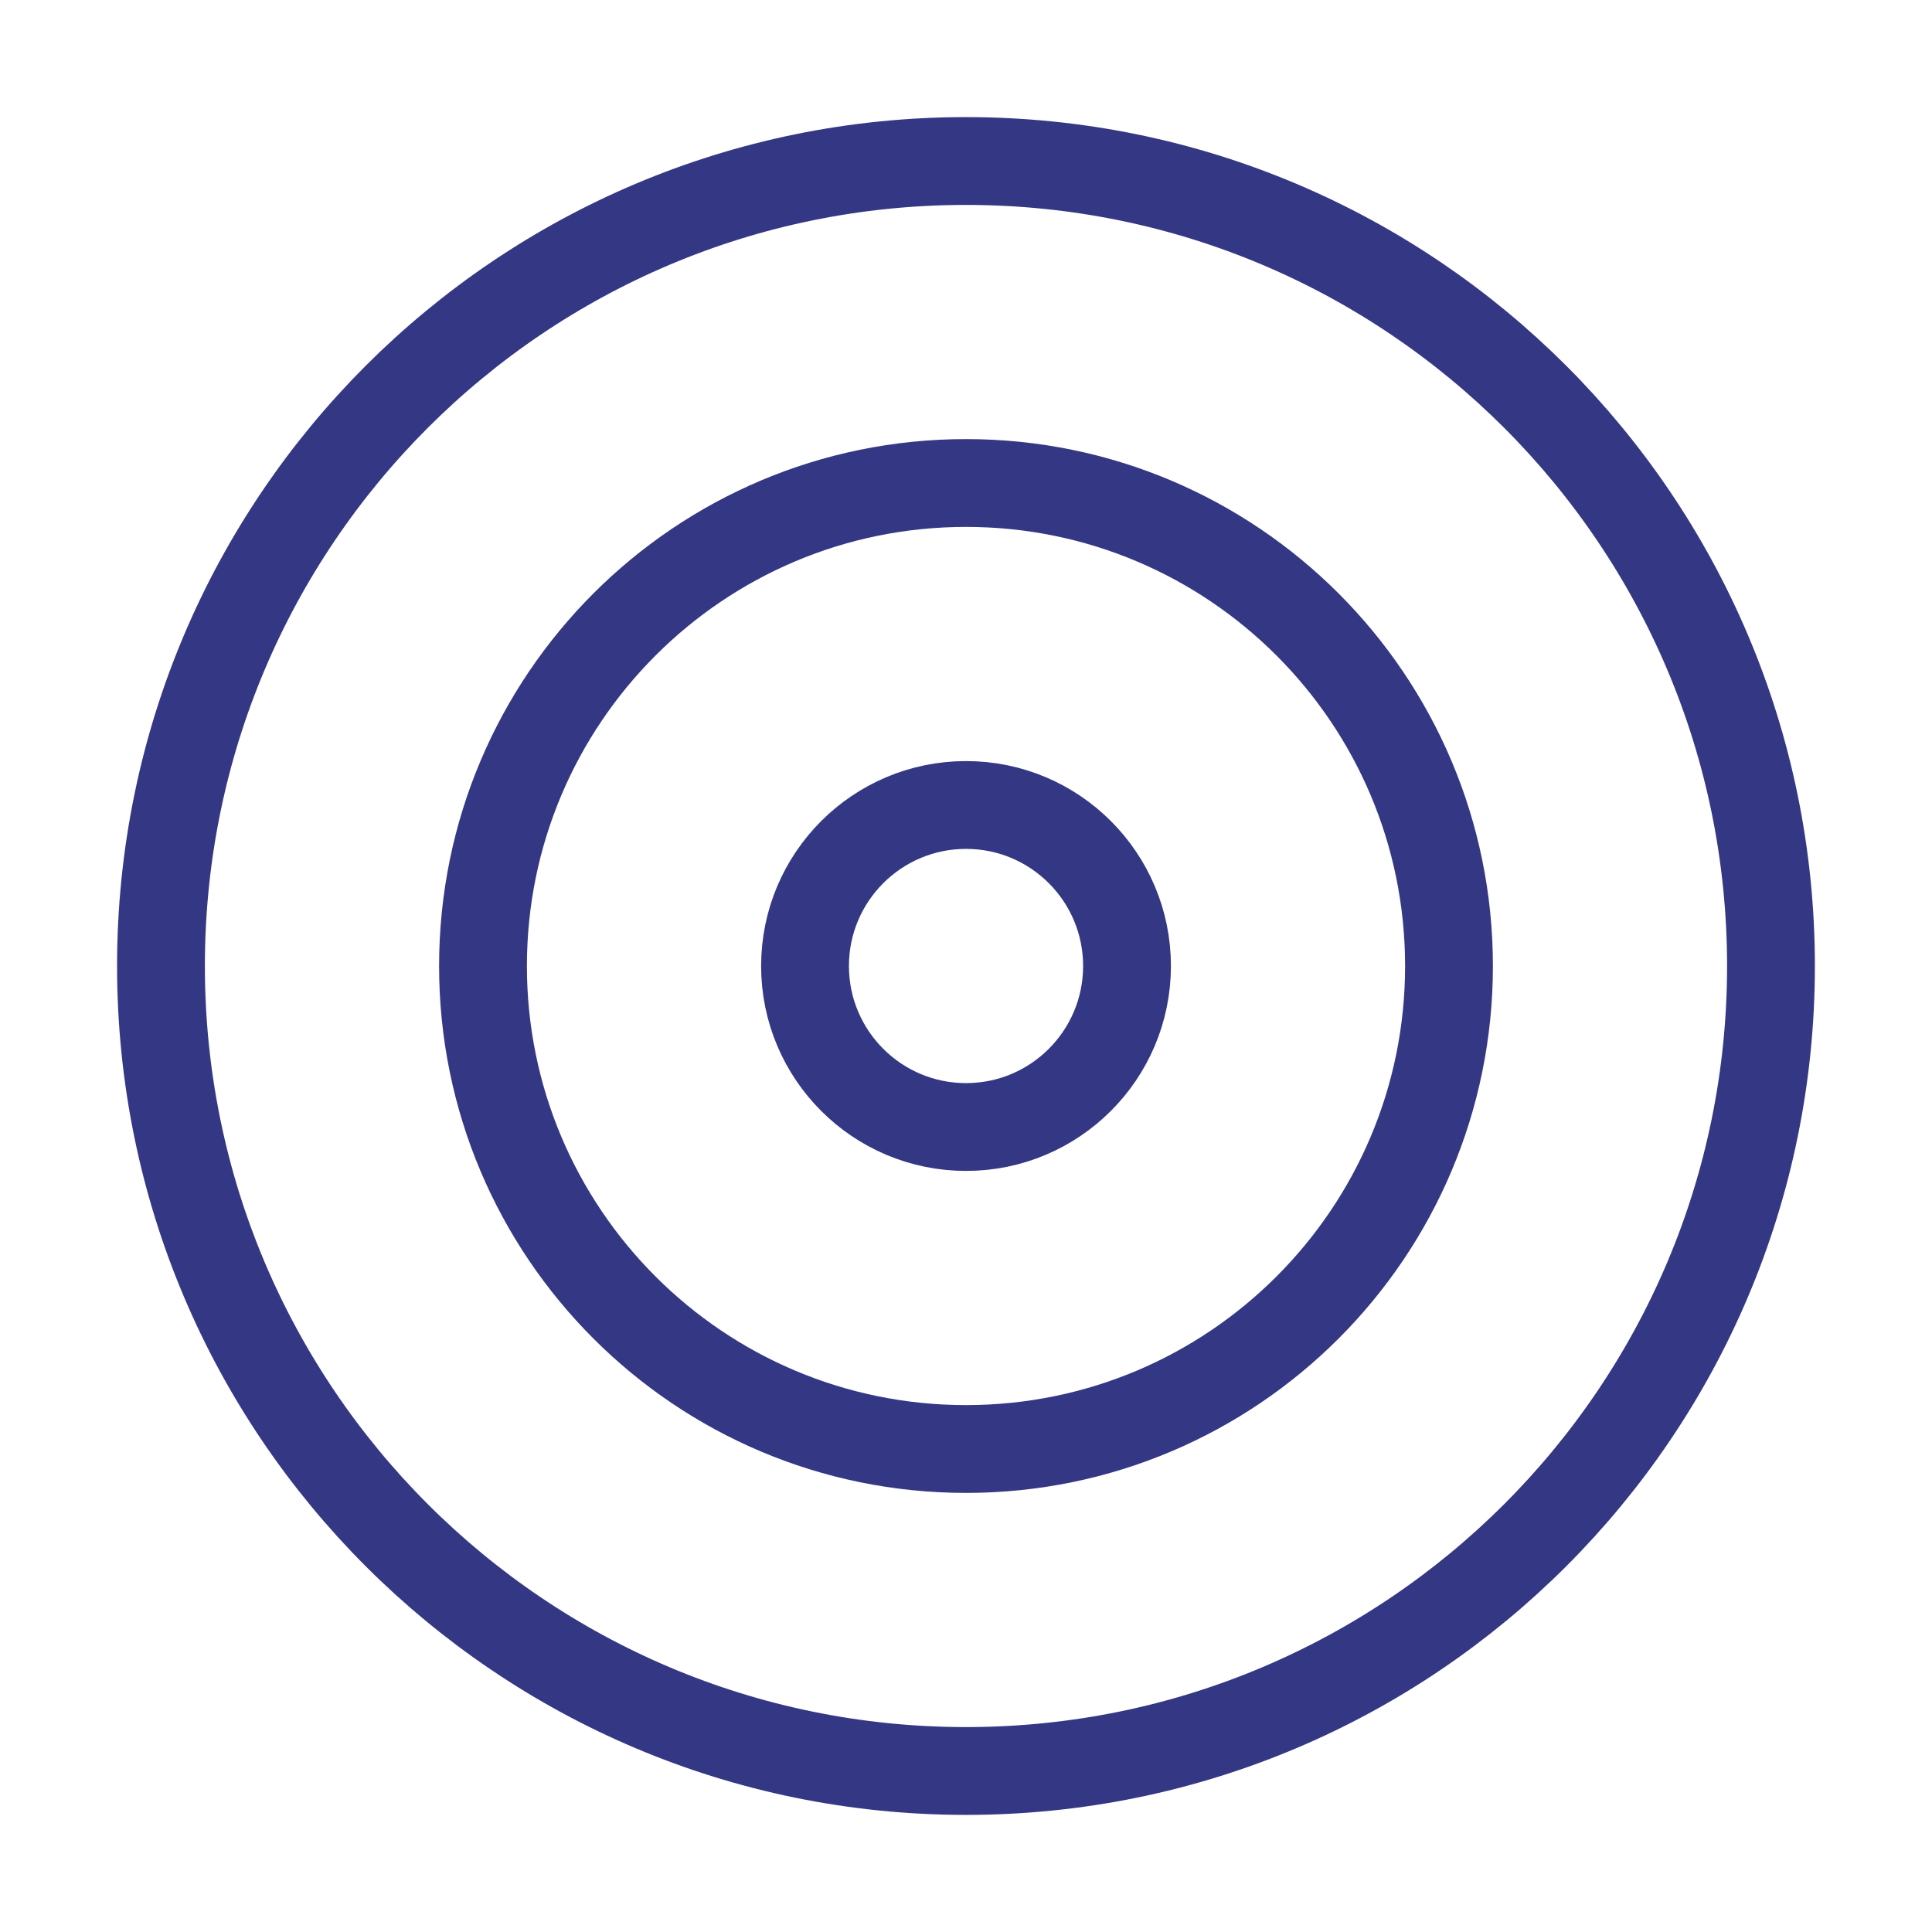 <svg width="44" height="44" viewBox="0 0 44 44" fill="none" xmlns="http://www.w3.org/2000/svg">
<path d="M21.999 40.333C32.125 40.333 40.333 32.125 40.333 22C40.333 11.875 32.125 3.667 21.999 3.667C11.874 3.667 3.666 11.875 3.666 22C3.666 32.125 11.874 40.333 21.999 40.333Z" stroke="#343884" stroke-width="2" stroke-linecap="round" stroke-linejoin="round"/>
<path d="M22 33C28.075 33 33 28.075 33 22C33 15.925 28.075 11 22 11C15.925 11 11 15.925 11 22C11 28.075 15.925 33 22 33Z" stroke="#343884" stroke-width="2" stroke-linecap="round" stroke-linejoin="round"/>
<path d="M22.001 25.667C24.026 25.667 25.667 24.025 25.667 22C25.667 19.975 24.026 18.333 22.001 18.333C19.976 18.333 18.334 19.975 18.334 22C18.334 24.025 19.976 25.667 22.001 25.667Z" stroke="#343884" stroke-width="2" stroke-linecap="round" stroke-linejoin="round"/>
</svg>
